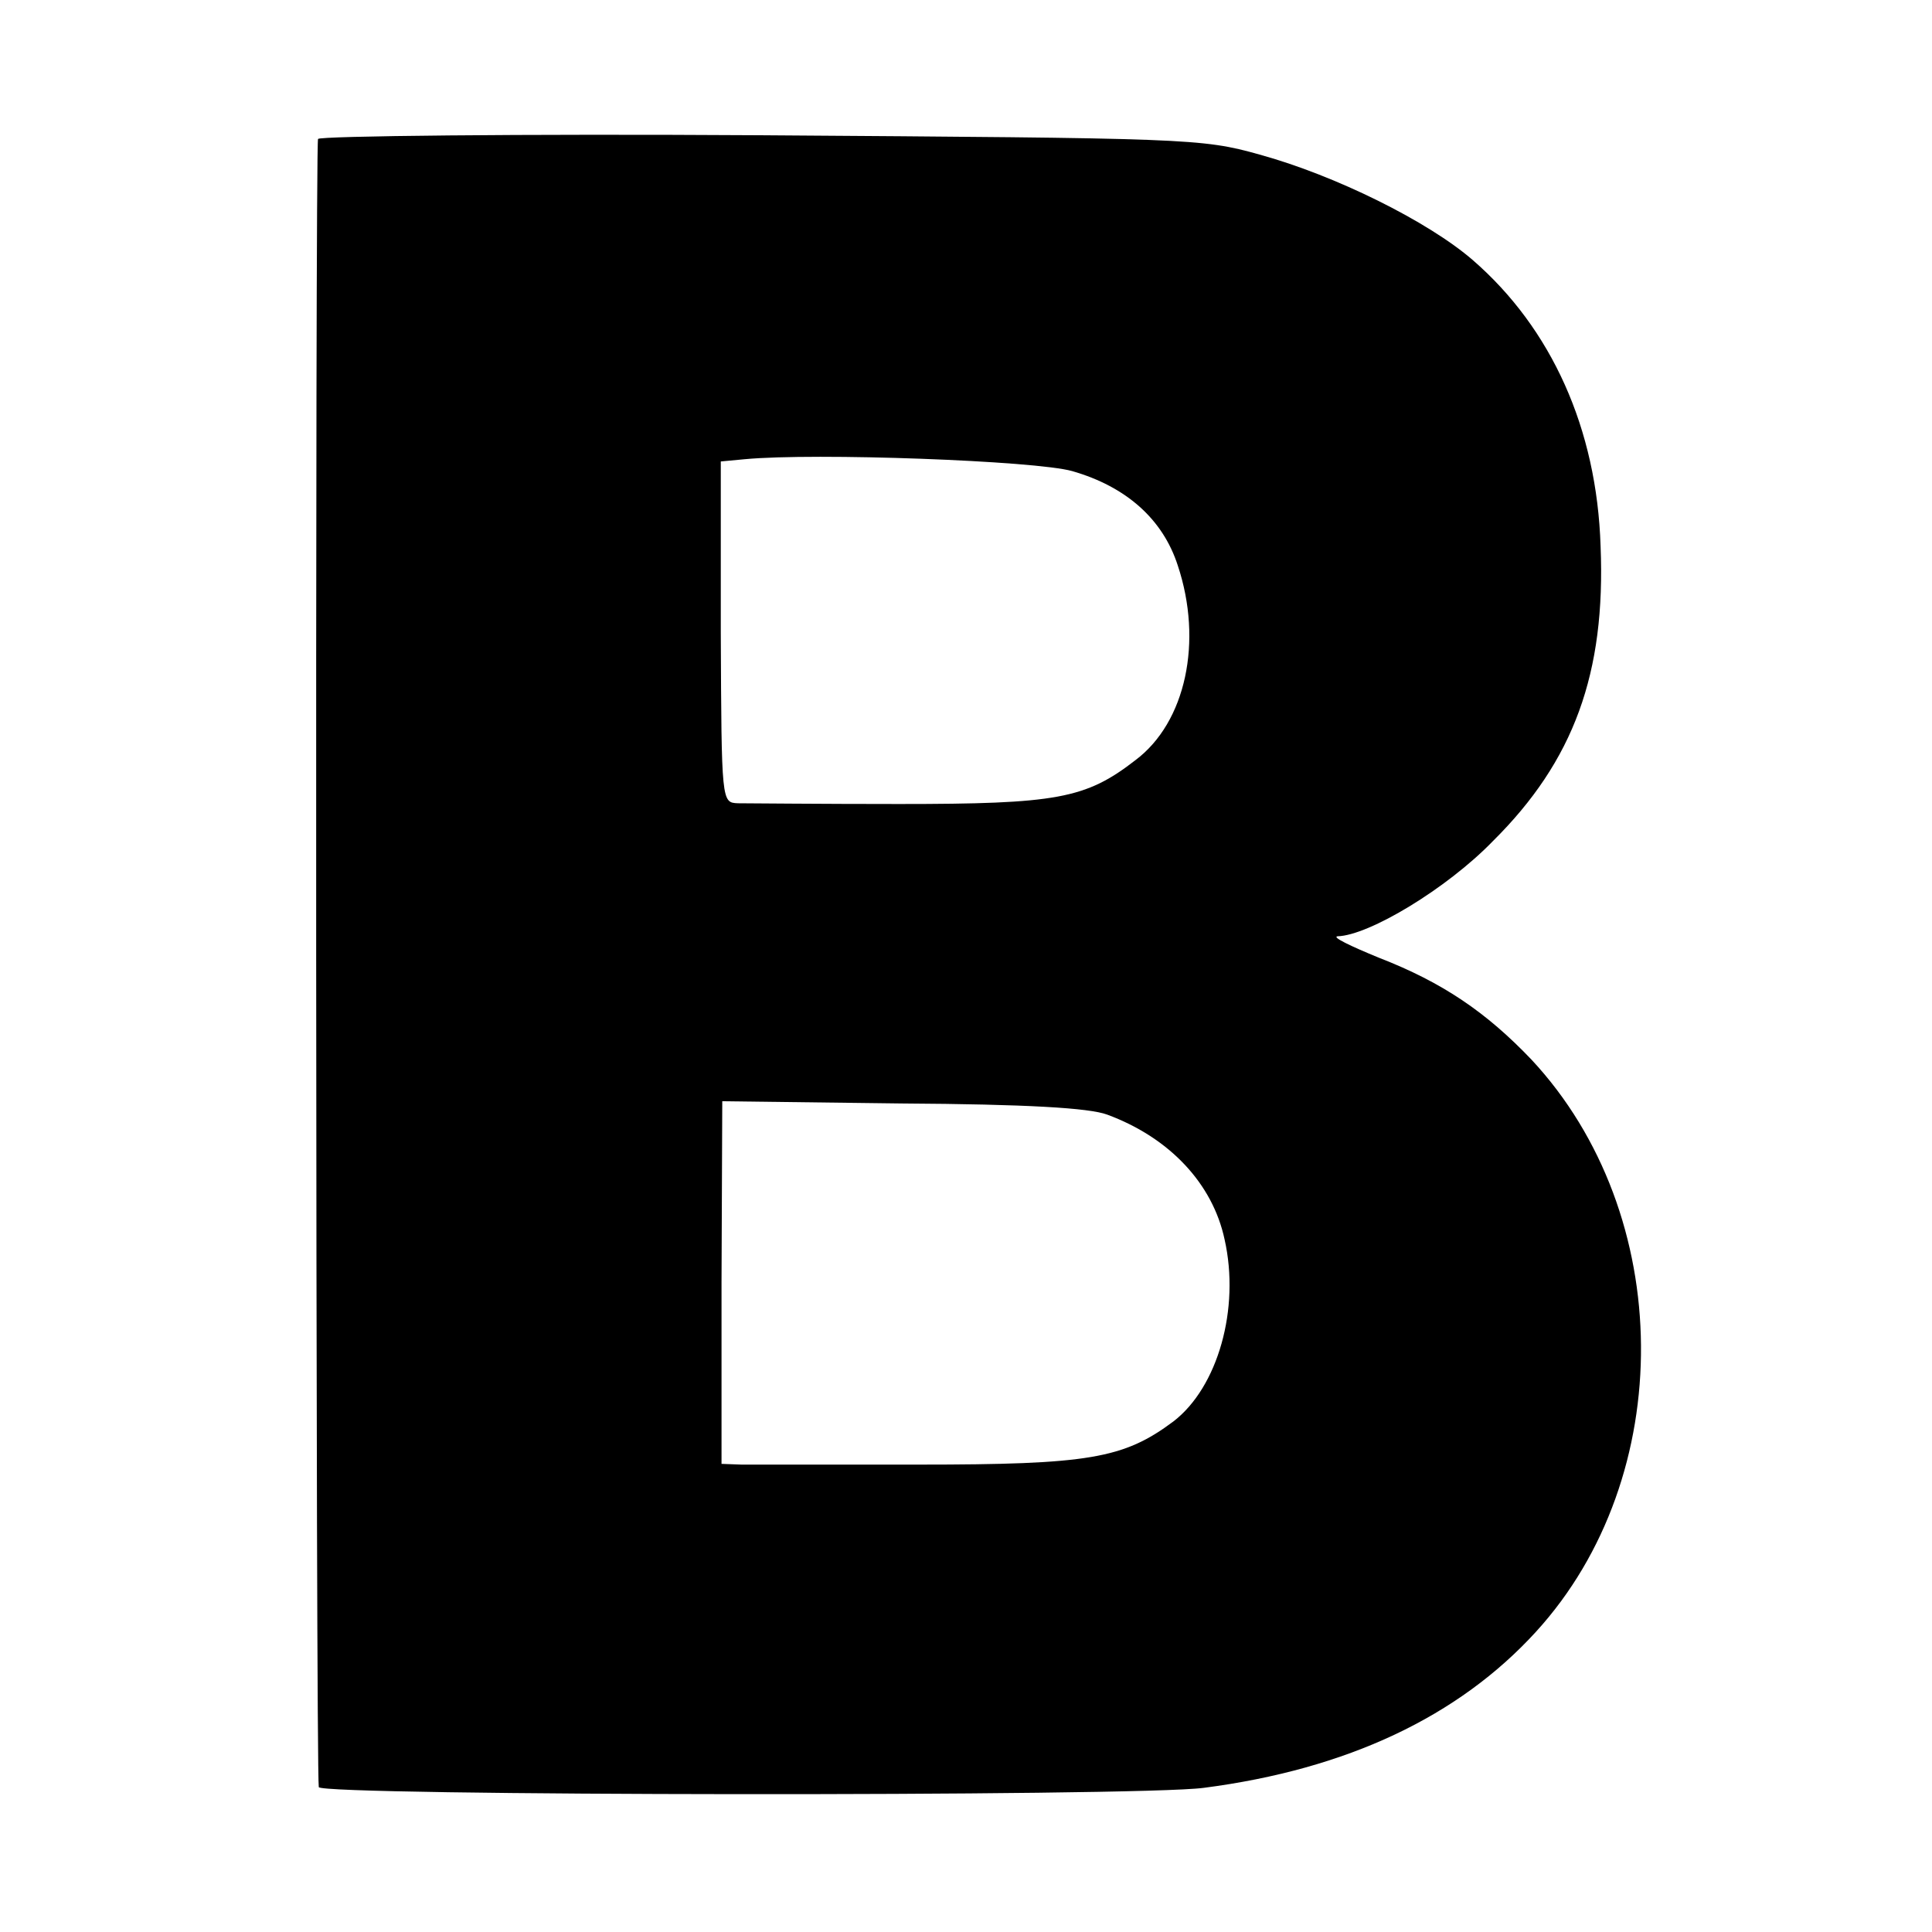 <?xml version="1.0" standalone="no"?>
<!DOCTYPE svg PUBLIC "-//W3C//DTD SVG 20010904//EN"
 "http://www.w3.org/TR/2001/REC-SVG-20010904/DTD/svg10.dtd">
<svg version="1.0" xmlns="http://www.w3.org/2000/svg"
 width="260pt" height="260pt" viewBox="0 0 260 260"
 preserveAspectRatio="xMidYMid meet">
<g transform="translate(0,260) scale(0.1,-0.1)"
fill="#000000" stroke="none">
<path d="M428 2413 c-4 -7 -3 -2190 1 -2218 1 -12 1102 -13 1191 -1 193 25
343 96 447 210 191 209 188 562 -6 770 -61 64 -120 104 -205 137 -39 16 -64
28 -56 29 42 1 147 64 209 128 109 108 152 226 145 397 -5 158 -66 293 -172
385 -60 52 -185 114 -287 142 -78 22 -98 22 -672 26 -325 2 -593 -1 -595 -5z
m1015 -447 c73 -21 122 -65 142 -127 34 -102 11 -211 -57 -262 -67 -52 -106
-59 -318 -59 -107 0 -205 1 -217 1 -22 1 -22 1 -23 230 l0 230 32 3 c95 9 392
-2 441 -16z m47 -866 c84 -31 142 -93 158 -168 21 -93 -9 -199 -69 -245 -67
-50 -114 -58 -343 -58 -116 0 -223 0 -238 0 l-27 1 0 244 1 244 241 -3 c169
-1 253 -6 277 -15z"/>
</g>
</svg>
